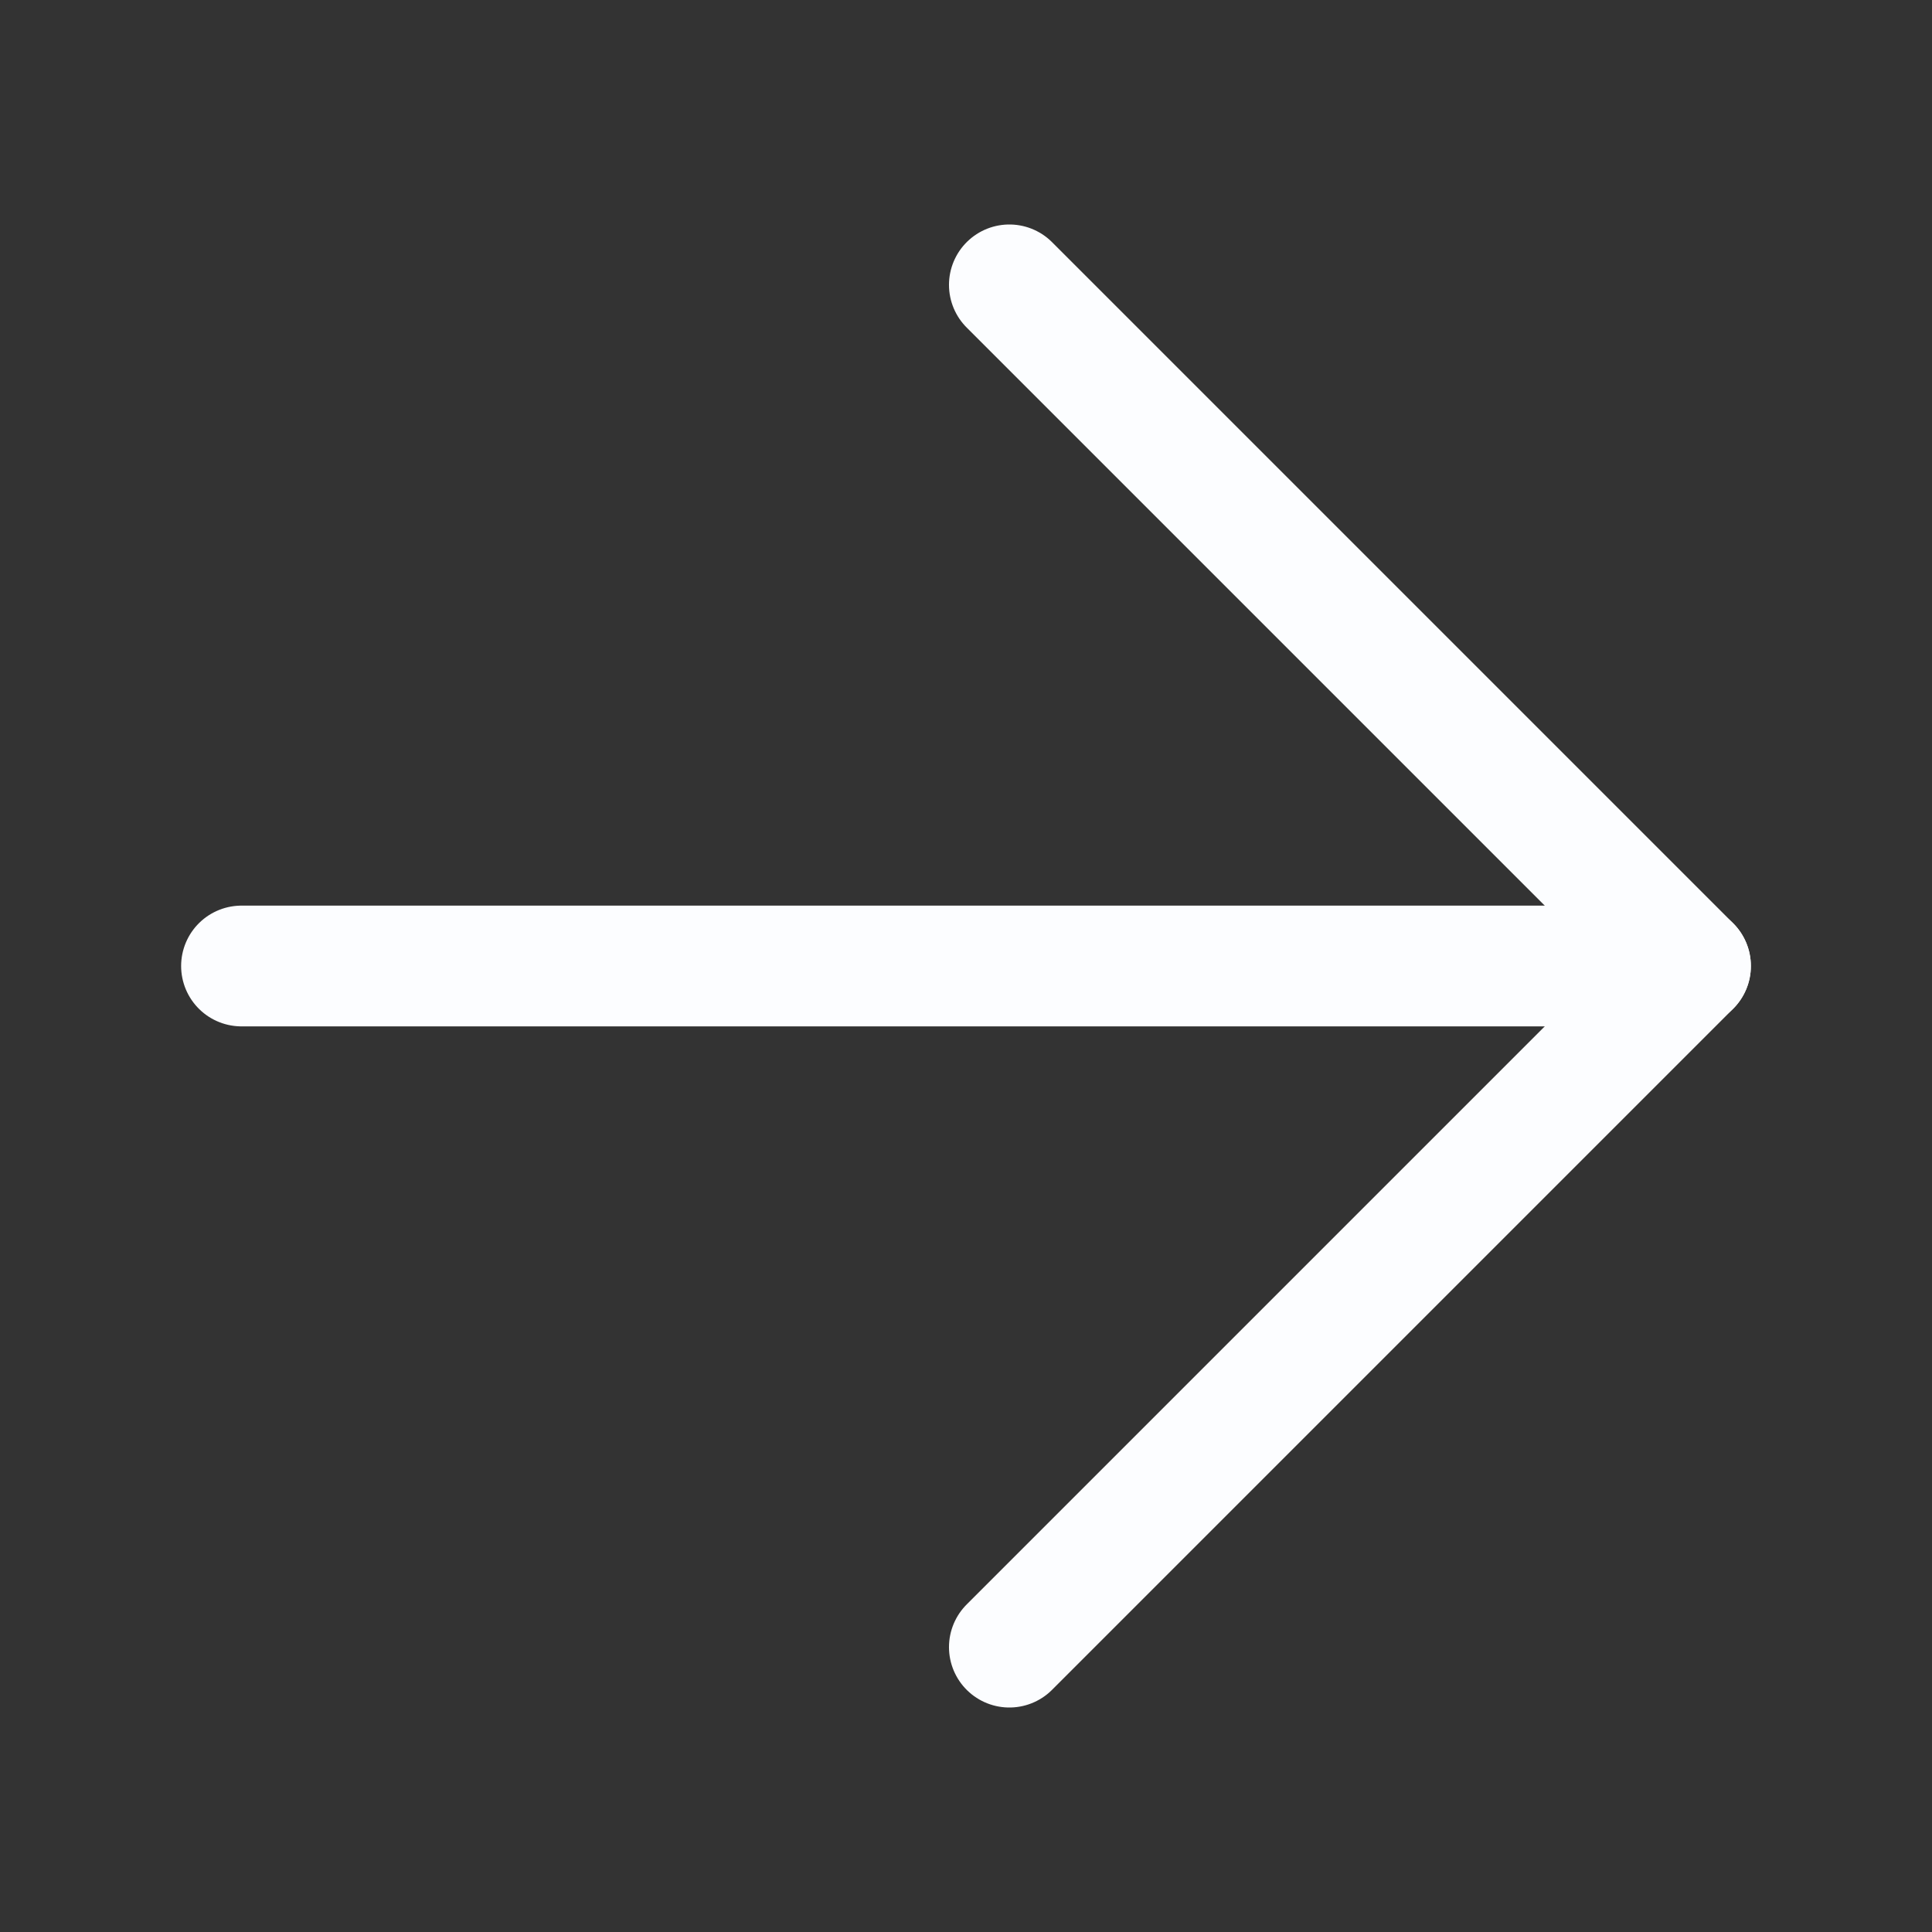 <svg fill="none" height="18" viewBox="0 0 18 18" width="18" xmlns="http://www.w3.org/2000/svg"><rect x="0" y="0" width="18" height="18" fill="#333333" stroke="none"/><g stroke="#fcfdff" stroke-linecap="round" stroke-linejoin="round" stroke-width="1.125"><path d="m9.404 2.654 6.346 6.346-6.346 6.346"/><path d="m15.75 9h-13.5"/></g></svg>